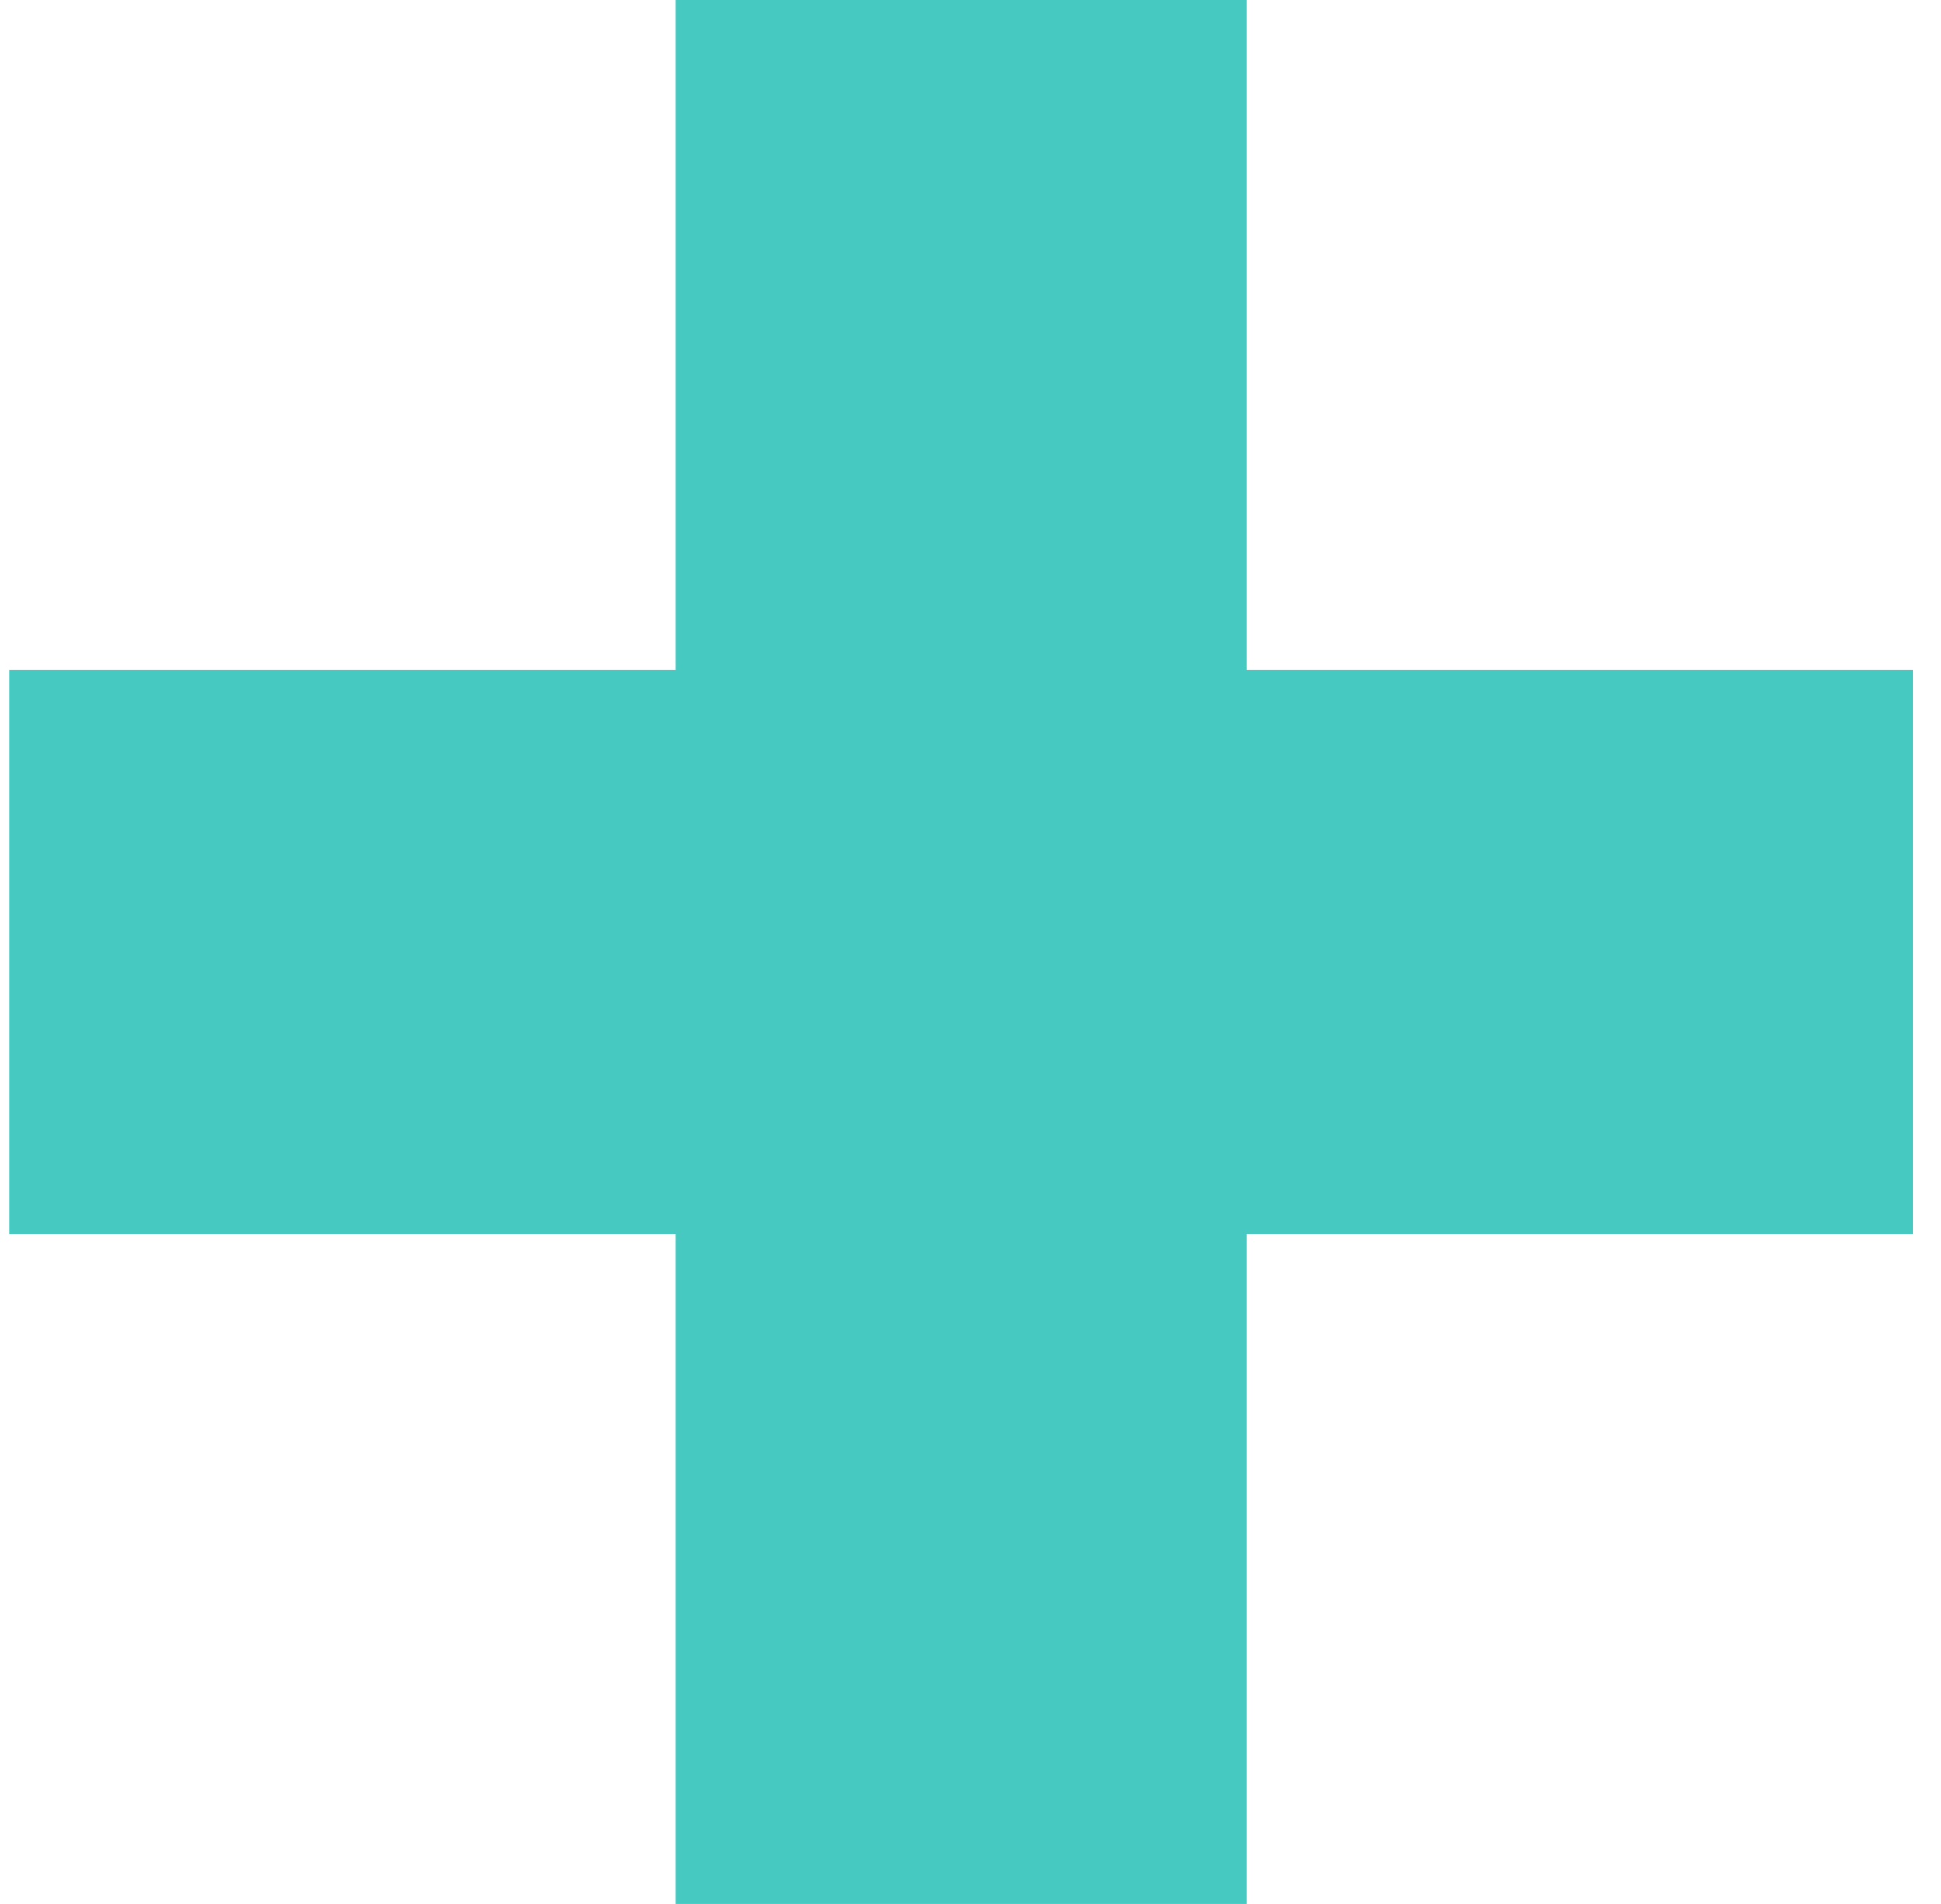 <svg width="52" height="51" viewBox="0 0 52 51" fill="none" xmlns="http://www.w3.org/2000/svg">
<path id="Vector" d="M51.25 17.948H33.399V0H18.101V17.948H0.25V33.052H18.101V51H33.399V33.052H51.25V17.948Z" fill="#45C9C1"/>
</svg>

